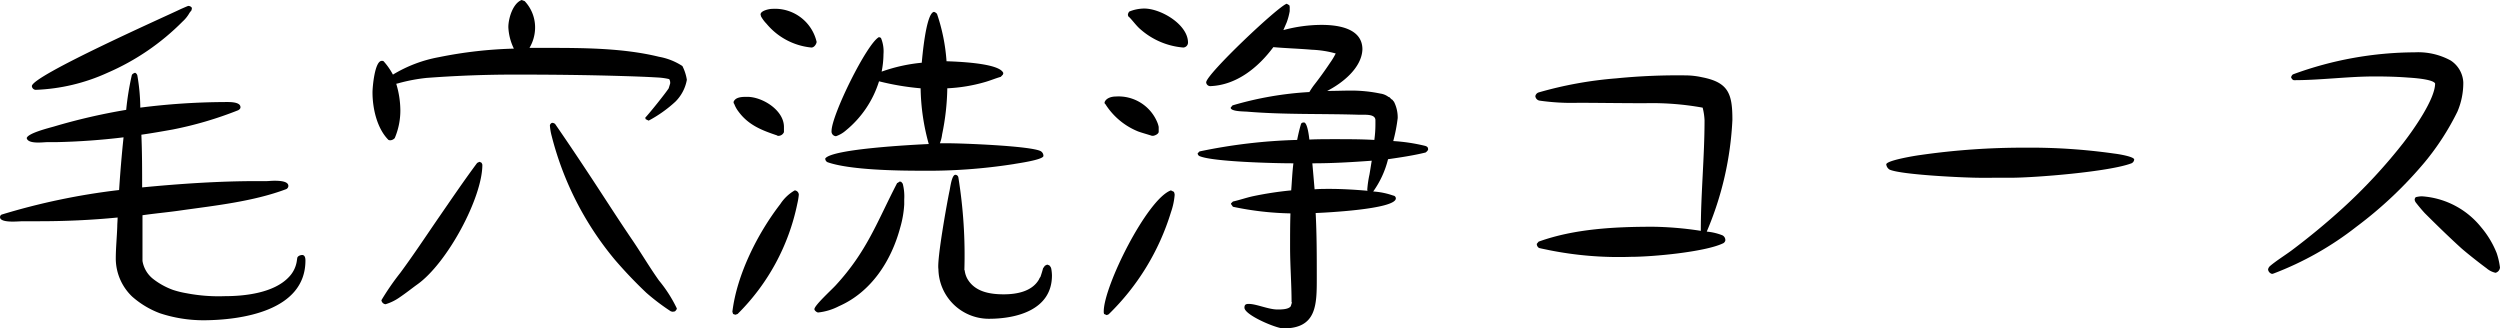 <svg xmlns="http://www.w3.org/2000/svg" width="302.194" height="39.703" viewBox="0 0 302.194 39.703">
  <g id="_12" data-name="12" transform="translate(-90.648 -174.51)">
    <g id="グループ_553" data-name="グループ 553" transform="translate(90.648 175.227)">
      <g id="グループ_552" data-name="グループ 552" transform="translate(0 0)">
        <g id="グループ_551" data-name="グループ 551">
          <path id="パス_303" data-name="パス 303" d="M38.228,7.511c.049-.229.359-.359.631-.359.315.043.359.4.359.668,0,6.1-7.761,7.223-12.431,7.223a16.813,16.813,0,0,1-5.158-.847,10.756,10.756,0,0,1-3.364-2.022A6.391,6.391,0,0,1,16.292,7.6c0-1.255.136-2.6.179-3.859,0-.359.043-.761.043-1.119-3.185.315-6.37.451-9.555.451H5.03c-.179,0-.674.043-1.212.043C3.1,3.114,2.3,3.021,2.3,2.576A.333.333,0,0,1,2.52,2.26,80.873,80.873,0,0,1,16.694-.7c.136-2.109.315-4.261.538-6.37a81.309,81.309,0,0,1-8.12.581H8.036c-.223,0-.674.049-1.119.049-.631,0-1.3-.093-1.391-.538C5.661-7.566,8.172-8.191,8.8-8.37a72.944,72.944,0,0,1,8.751-2.022,33.413,33.413,0,0,1,.674-4.168c.043-.179.266-.272.4-.315a.482.482,0,0,1,.272.315,23.727,23.727,0,0,1,.359,3.9,83.11,83.11,0,0,1,10.05-.674c.538,0,2.059-.093,2.059.625,0,.179-.13.272-.266.359a44.767,44.767,0,0,1-7.941,2.338c-1.255.223-2.511.445-3.772.625.093,2.152.093,4.261.093,6.37,4.62-.445,9.289-.761,13.909-.761h1.163c.179,0,.538-.043.946-.043.761,0,1.657.087,1.657.625a.442.442,0,0,1-.315.408C32.891.69,28.271,1.184,24.14,1.766c-1.521.223-3.092.359-4.62.581V7.87a3.481,3.481,0,0,0,1.255,2.152A8.734,8.734,0,0,0,23.2,11.37a10.993,10.993,0,0,0,1.614.4,20.506,20.506,0,0,0,4.669.359c2.468,0,5.918-.4,7.712-2.288a3.534,3.534,0,0,0,.989-2.022ZM25.488-22.638c0,.087-.043.136-.043.223-.093.093-.136.179-.223.272a4.172,4.172,0,0,1-.853,1.076A28.945,28.945,0,0,1,15.3-14.876a22.967,22.967,0,0,1-8.7,2.066.491.491,0,0,1-.451-.451c0-1.255,16.376-8.522,17.947-9.289.093-.043.9-.4.946-.4a.492.492,0,0,1,.445.223Zm0,0" transform="translate(-2.297 22.953)"/>
        </g>
      </g>
    </g>
    <g id="グループ_556" data-name="グループ 556" transform="translate(135.676 174.509)">
      <g id="グループ_555" data-name="グループ 555" transform="translate(0 0)">
        <g id="グループ_554" data-name="グループ 554" transform="translate(0)">
          <path id="パス_304" data-name="パス 304" d="M35.428-9l-.049-.179c.588-.631,2.424-2.919,2.832-3.55l.179-.581a.869.869,0,0,0-.093-.495l-.043-.043A8.017,8.017,0,0,0,37-14.031c-1.435-.087-2.826-.136-4.267-.179-4.391-.136-8.788-.179-13.185-.179-3.544,0-7.044.136-10.588.4a20.975,20.975,0,0,0-3.364.631c-.093.043-.229.043-.315.087a11.271,11.271,0,0,1,.495,3.234A8.546,8.546,0,0,1,5.1-6.715a.8.8,0,0,1-.495.266.574.574,0,0,1-.266-.043c-1.391-1.391-1.93-3.816-1.93-5.745,0-.625.266-3.81,1.119-3.81A.343.343,0,0,1,3.752-16a8.041,8.041,0,0,1,1.126,1.614,16.353,16.353,0,0,1,5.56-2.109,51.948,51.948,0,0,1,9.06-1.033,6.541,6.541,0,0,1-.668-2.6c0-1.033.538-2.876,1.614-3.278l.359.136a4.632,4.632,0,0,1,1.255,3.408,4.857,4.857,0,0,1-.674,2.245H23.27c4.484,0,9.375,0,13.773,1.076a7.6,7.6,0,0,1,2.826,1.119,5.573,5.573,0,0,1,.538,1.664,4.936,4.936,0,0,1-1.391,2.647,15.446,15.446,0,0,1-3.228,2.288ZM15.552-3.759a.541.541,0,0,1,.136.272C15.688.5,11.427,8.449,7.791,11c-.625.451-1.348,1.033-2.152,1.571a5.9,5.9,0,0,1-1.657.8.565.565,0,0,1-.495-.489A30.968,30.968,0,0,1,5.774,9.569C7.3,7.5,8.731,5.351,10.172,3.242c1.614-2.332,3.185-4.663,4.886-6.951l.272-.136Zm22.925,17.99a26.257,26.257,0,0,1-2.962-2.239,53.622,53.622,0,0,1-3.81-4A37.916,37.916,0,0,1,24.074-6.943a6.8,6.8,0,0,1-.223-1.3.392.392,0,0,1,.272-.315.593.593,0,0,1,.359.136c1.3,1.886,2.511,3.68,3.723,5.516,1.88,2.826,3.723,5.745,5.652,8.572,1.119,1.657,2.066,3.272,3.185,4.842a16.333,16.333,0,0,1,2.152,3.364c0,.136-.136.272-.223.359l-.272.049Zm0,0" transform="translate(-2.41 23.406)"/>
        </g>
      </g>
    </g>
    <g id="グループ_559" data-name="グループ 559" transform="translate(179.176 175.585)">
      <g id="グループ_558" data-name="グループ 558" transform="translate(0 0)">
        <g id="グループ_557" data-name="グループ 557" transform="translate(0)">
          <path id="パス_305" data-name="パス 305" d="M34.261-14.786,34-14.514c-.631.179-1.255.445-1.886.625a19.561,19.561,0,0,1-4.576.761,29.345,29.345,0,0,1-.625,5.566,4.36,4.36,0,0,1-.272,1.076h.853c1.837,0,10.006.315,11.305.94a.654.654,0,0,1,.359.588c0,.495-3.408.94-3.544.983a67.279,67.279,0,0,1-11.262.81c-2.913,0-8.658-.093-11.3-1.033a.483.483,0,0,1-.266-.445c.8-1.169,10.717-1.664,12.511-1.75a26.382,26.382,0,0,1-.983-6.735,31.5,31.5,0,0,1-5.028-.847,12.452,12.452,0,0,1-4.032,5.962,3.519,3.519,0,0,1-1.169.674.564.564,0,0,1-.538-.625c0-1.93,4.3-10.637,5.739-11.354l.229.093a4.227,4.227,0,0,1,.309,1.973,11.1,11.1,0,0,1-.223,2.109,20.008,20.008,0,0,1,4.849-1.076c.043-.4.489-6.011,1.478-6.147.043,0,.093.043.136.043l.223.179A22.531,22.531,0,0,1,27.446-16.4c.983.043,6.413.179,6.865,1.435ZM22.152-1.595A6.112,6.112,0,0,1,22.332.292V.916a12.553,12.553,0,0,1-.495,2.826c-1.076,4-3.5,7.761-7.4,9.468a7.041,7.041,0,0,1-2.511.761c-.136,0-.451-.223-.451-.4,0-.451,2.022-2.288,2.56-2.87,3.81-4.131,5.022-7.718,7.446-12.387h.043l.272-.179.179.049ZM29.6,8.77v.043l.043.087a2.8,2.8,0,0,0,.315.989c.9,1.571,2.69,1.886,4.4,1.886,1.521,0,3.408-.315,4.261-1.8a1.142,1.142,0,0,1,.179-.309c.093-.272.223-.674.315-1.033l.223-.315.272-.136.266.093.179.223v.043l.043.093a4.937,4.937,0,0,1,.093.853c0,4.168-4.261,5.244-7.625,5.244a6.1,6.1,0,0,1-6.1-6.054v.043C26.277,7.558,27.49.78,27.8-.7c.087-.359.266-1.973.717-1.973a.375.375,0,0,1,.359.315A59.1,59.1,0,0,1,29.6,8.9ZM5.684-20.933a4.19,4.19,0,0,1-.668-.9c0-.087-.049-.136-.049-.223,0-.451,1.033-.674,1.391-.674a5.171,5.171,0,0,1,5.387,4c-.049.309-.315.674-.631.674A8.054,8.054,0,0,1,5.684-20.933Zm2.109,13.1a.723.723,0,0,1-.717.451c-.043,0-.087,0-.087-.043-1.886-.631-3.5-1.255-4.712-2.919a3.525,3.525,0,0,1-.495-.9l-.043-.043-.043-.179c.223-.631,1.076-.631,1.657-.631,1.843,0,4.44,1.614,4.44,3.636ZM1.559,13.885C2.1,9.395,4.607,4.417,7.347.873A5.161,5.161,0,0,1,9.1-.791a.539.539,0,0,1,.489.538A8.228,8.228,0,0,1,9.407.83,26.149,26.149,0,0,1,2.189,14.151l-.272.093-.272-.093Zm0,0" transform="translate(-1.559 22.727)"/>
        </g>
      </g>
    </g>
    <g id="グループ_562" data-name="グループ 562" transform="translate(224.067 174.961)">
      <g id="グループ_561" data-name="グループ 561" transform="translate(0 0)">
        <g id="グループ_560" data-name="グループ 560" transform="translate(0)">
          <path id="パス_306" data-name="パス 306" d="M24.332,12.989l-.043-.043v.043c0-2.245-.179-4.44-.179-6.685,0-1.342,0-2.733.043-4.082a36.574,36.574,0,0,1-6.951-.8L16.973,1.1V1.01L17.2.788c.8-.179,1.571-.451,2.375-.631a41.887,41.887,0,0,1,4.669-.717c.087-1.076.13-2.2.266-3.272h-.136c-2.109,0-9.505-.179-11.169-.853a.384.384,0,0,1-.266-.359l.223-.223a65.651,65.651,0,0,1,11.8-1.391c.13-.631.266-1.255.445-1.843.049-.223.179-.266.408-.266.4.087.581,1.657.625,2.066.989-.049,1.973-.049,2.962-.049,1.614,0,3.272,0,4.892.093a13.811,13.811,0,0,0,.13-1.886v-.495c0-.847-1.435-.625-2.109-.668-4.44-.136-8.837,0-13.278-.359-.4-.049-2.109,0-2.109-.495l.223-.272a40.779,40.779,0,0,1,9.289-1.614,9.661,9.661,0,0,1,.538-.81c.631-.8,1.348-1.793,1.973-2.733a8.237,8.237,0,0,0,.674-1.119,12.452,12.452,0,0,0-2.87-.451c-1.571-.136-3.142-.179-4.669-.315-1.837,2.468-4.44,4.576-7.582,4.712a.5.5,0,0,1-.538-.451c0-.983,8.794-9.283,9.74-9.505l.309.179a.788.788,0,0,1,.049.359v.359a7.7,7.7,0,0,1-.359,1.342l-.408.946a17.776,17.776,0,0,1,4.62-.631c1.979,0,4.935.4,4.935,2.962-.087,2.245-2.418,4.082-4.261,5.022.989,0,1.973-.043,2.962-.043a17.18,17.18,0,0,1,3.457.359,2.1,2.1,0,0,1,.983.4l.136.049c.093.087.223.266.359.309a1.141,1.141,0,0,0,.179.229,4.222,4.222,0,0,1,.451,1.973,19.756,19.756,0,0,1-.538,2.783,21.79,21.79,0,0,1,3.853.581c.272.087.359.179.359.445,0,.093-.223.315-.309.359-1.484.365-3.006.588-4.533.81a11.434,11.434,0,0,1-1.793,3.9A9.089,9.089,0,0,1,36.583.07a.343.343,0,0,1,.309.359c-.087,1.3-8.609,1.707-9.691,1.75.136,2.6.136,5.251.136,7.848,0,3.234,0,6.1-4.038,6.1-.853,0-4.706-1.614-4.706-2.511,0-.408.223-.451.538-.451.9,0,2.375.674,3.451.674.451,0,1.348,0,1.614-.4ZM27.072-.69c.581-.049,1.212-.049,1.793-.049,1.521,0,3.092.093,4.62.229-.043-.049-.043-.093-.043-.179a12.9,12.9,0,0,1,.266-1.8c.093-.538.179-1.119.272-1.657-2.424.179-4.8.315-7.18.315C26.892-2.8,26.979-1.767,27.072-.69ZM4.684-22.181a4.933,4.933,0,0,1,1.793-.359c2.016,0,5.294,1.93,5.294,4.125a.6.6,0,0,1-.581.588,8.931,8.931,0,0,1-5.164-2.2c-.538-.445-1.119-1.3-1.478-1.571,0-.043-.043-.136-.043-.179A.635.635,0,0,1,4.684-22.181ZM8.228-7.648c0,.272-.495.495-.717.495H7.418c-.538-.179-1.212-.359-1.7-.538a8.413,8.413,0,0,1-3.952-3.321H1.722l-.043-.179c.179-.538.853-.717,1.391-.717a5.071,5.071,0,0,1,4.978,3.1,2.864,2.864,0,0,1,.179.581ZM10.065-.381a.994.994,0,0,1,.093.359,8.382,8.382,0,0,1-.451,2.109A29.031,29.031,0,0,1,2.173,14.424l-.229.093-.315-.136a.781.781,0,0,1-.043-.315c0-3.049,5.251-13.593,8.12-14.626Zm0,0" transform="translate(-1.586 23.121)"/>
        </g>
      </g>
    </g>
    <g id="グループ_565" data-name="グループ 565" transform="translate(276.232 183.619)">
      <g id="グループ_564" data-name="グループ 564" transform="translate(0 0)">
        <g id="グループ_563" data-name="グループ 563" transform="translate(0)">
          <path id="パス_307" data-name="パス 307" d="M26.931,1.235a6.769,6.769,0,0,1,1.886.445.644.644,0,0,1,.359.631.5.5,0,0,1-.315.359c-2.2,1.033-8.479,1.614-11.082,1.614a42.9,42.9,0,0,1-9.914-.81c-.179-.043-1.119-.223-1.212-.266a.566.566,0,0,1-.266-.495l.223-.266C10.963.876,15.9.647,20.474.647a41.3,41.3,0,0,1,5.739.495V1.1c0-4.44.451-8.881.451-13.327a7.485,7.485,0,0,0-.229-1.521,34.362,34.362,0,0,0-6.951-.538c-2.919,0-5.968-.049-8.077-.049A27.42,27.42,0,0,1,6.7-14.6a.619.619,0,0,1-.489-.538.594.594,0,0,1,.4-.451,47.125,47.125,0,0,1,9.375-1.7,75.028,75.028,0,0,1,8.435-.359,9.329,9.329,0,0,1,1.93.223c3.228.625,3.68,2.016,3.68,5.158A39.023,39.023,0,0,1,26.931,1.235Zm0,0" transform="translate(-6.207 17.652)"/>
        </g>
      </g>
    </g>
    <g id="グループ_568" data-name="グループ 568" transform="translate(318.656 192.364)">
      <g id="グループ_567" data-name="グループ 567" transform="translate(0 0)">
        <g id="グループ_566" data-name="グループ 566" transform="translate(0)">
          <path id="パス_308" data-name="パス 308" d="M16.074-8.493c-1.93,0-9.6-.359-11-.989a.861.861,0,0,1-.4-.625c0-.495,3.636-1.076,4.038-1.126a87.54,87.54,0,0,1,12.783-.9,71.961,71.961,0,0,1,10.767.717c.408.043,2.381.359,2.381.717a.55.55,0,0,1-.315.451c-2.69,1.033-11.707,1.75-14.583,1.75Zm0,0" transform="translate(-4.676 12.129)"/>
        </g>
      </g>
    </g>
    <g id="グループ_571" data-name="グループ 571" transform="translate(364.802 180.836)">
      <g id="グループ_570" data-name="グループ 570" transform="translate(0 0)">
        <g id="グループ_569" data-name="グループ 569" transform="translate(0)">
          <path id="パス_309" data-name="パス 309" d="M5.991,7.374A.632.632,0,0,1,5.5,6.836a.734.734,0,0,1,.229-.408c.8-.674,1.75-1.255,2.6-1.88q3.238-2.43,6.191-5.114a64.618,64.618,0,0,0,7.4-7.99c1.169-1.521,3.772-5.2,3.772-7.087-.179-.4-1.707-.625-3.278-.717-1.7-.136-3.5-.136-4.038-.136-3.228,0-6.506.451-9.734.451-.179,0-.315-.223-.359-.359.043-.136.136-.315.272-.359A43,43,0,0,1,23.22-19.41a8.2,8.2,0,0,1,4.348.983A3.35,3.35,0,0,1,29.1-15.78a8.8,8.8,0,0,1-.717,3.55,31.131,31.131,0,0,1-3.946,6.1,49.077,49.077,0,0,1-8.256,7.8A38.257,38.257,0,0,1,6.17,7.325Zm17.23-8.93c0-.136.043-.315.179-.359a3.538,3.538,0,0,1,.674-.093,10.042,10.042,0,0,1,7.174,3.729,11.292,11.292,0,0,1,1.886,3.135,9.005,9.005,0,0,1,.4,1.75A.725.725,0,0,1,33,7.238,2.451,2.451,0,0,1,31.922,6.7c-.674-.495-2.066-1.571-3.006-2.381-1.886-1.7-4.082-3.9-4.484-4.3-.451-.495-.853-.989-1.126-1.348Zm0,0" transform="translate(-5.496 19.41)"/>
        </g>
      </g>
    </g>
  </g>
</svg>
